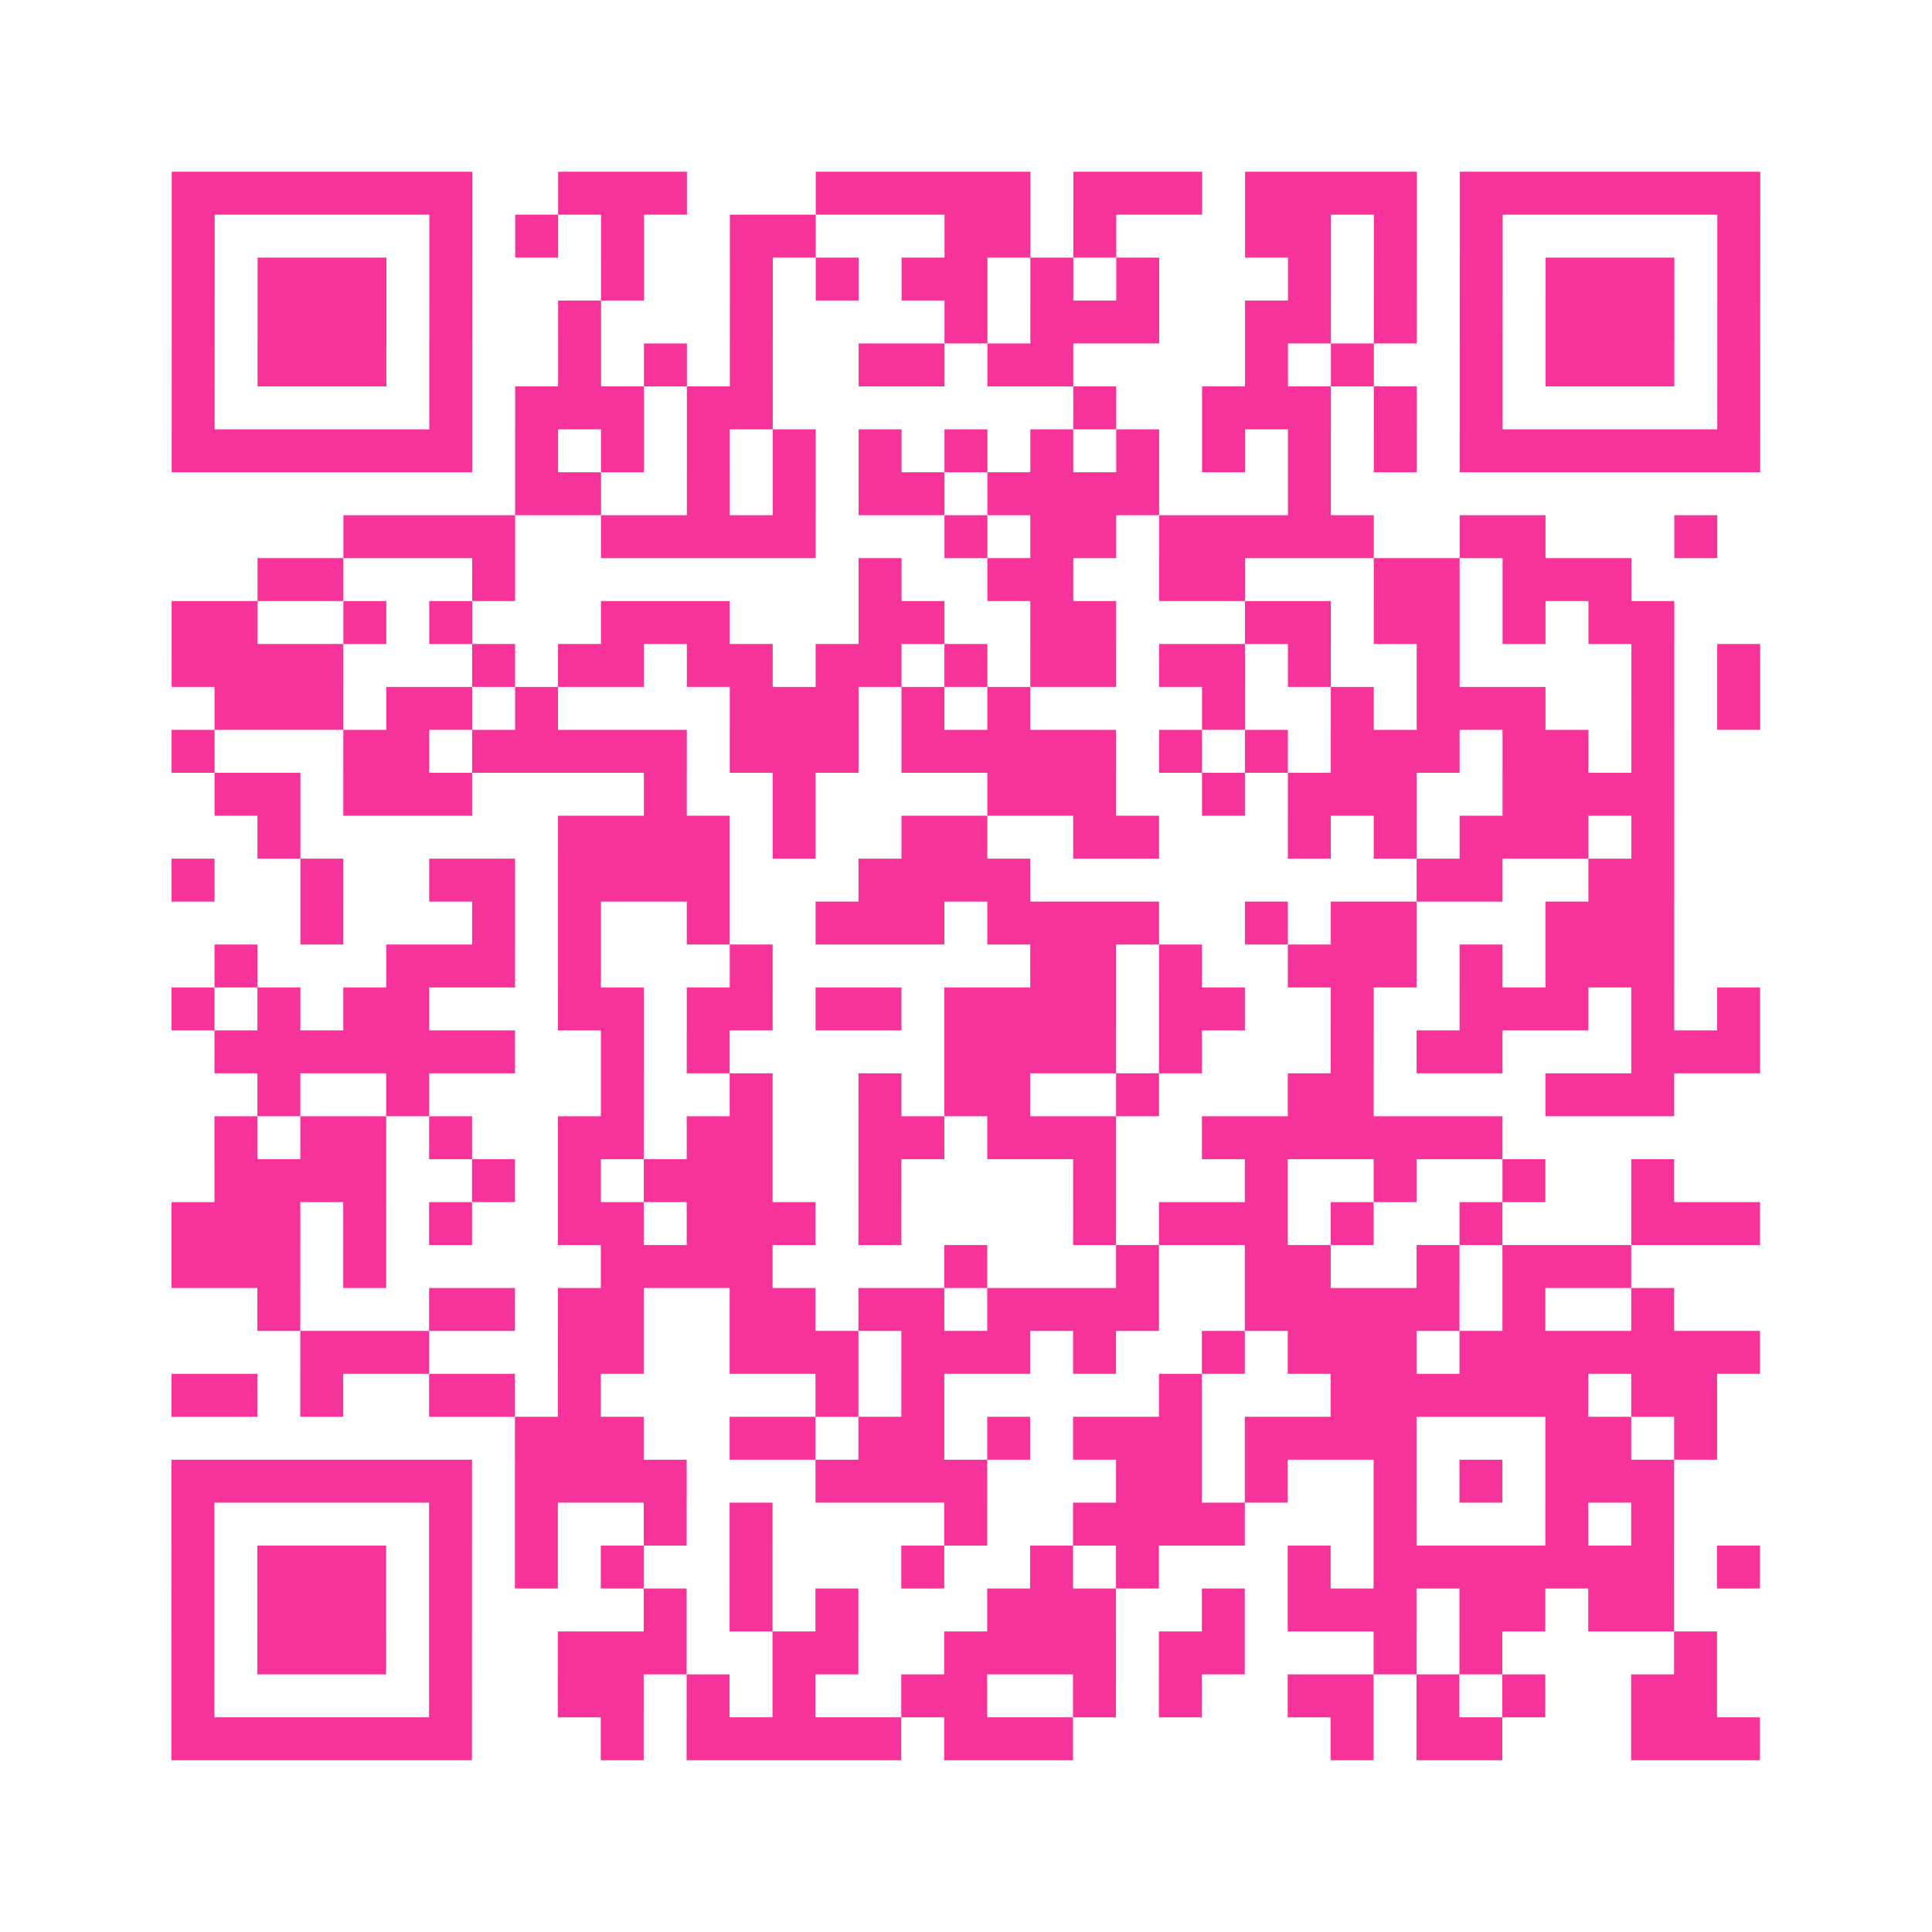 <?xml version="1.0" encoding="UTF-8"?>
<svg xmlns="http://www.w3.org/2000/svg" viewBox="0 0 45 45" class="pyqrcode"><path fill="transparent" d="M0 0h45v45h-45z"/><path stroke="#f6339b" class="pyqrline" d="M4 4.5h7m2 0h3m3 0h5m1 0h3m1 0h4m1 0h7m-37 1h1m5 0h1m1 0h1m1 0h1m2 0h2m3 0h2m1 0h1m3 0h2m1 0h1m1 0h1m5 0h1m-37 1h1m1 0h3m1 0h1m3 0h1m2 0h1m1 0h1m1 0h2m1 0h1m1 0h1m3 0h1m1 0h1m1 0h1m1 0h3m1 0h1m-37 1h1m1 0h3m1 0h1m2 0h1m3 0h1m4 0h1m1 0h3m2 0h2m1 0h1m1 0h1m1 0h3m1 0h1m-37 1h1m1 0h3m1 0h1m2 0h1m1 0h1m1 0h1m2 0h2m1 0h2m4 0h1m1 0h1m2 0h1m1 0h3m1 0h1m-37 1h1m5 0h1m1 0h3m1 0h2m7 0h1m2 0h3m1 0h1m1 0h1m5 0h1m-37 1h7m1 0h1m1 0h1m1 0h1m1 0h1m1 0h1m1 0h1m1 0h1m1 0h1m1 0h1m1 0h1m1 0h1m1 0h7m-29 1h2m2 0h1m1 0h1m1 0h2m1 0h4m3 0h1m-23 1h4m2 0h5m3 0h1m1 0h2m1 0h5m2 0h2m3 0h1m-34 1h2m3 0h1m8 0h1m2 0h2m2 0h2m3 0h2m1 0h3m-34 1h2m2 0h1m1 0h1m3 0h3m3 0h2m2 0h2m3 0h2m1 0h2m1 0h1m1 0h2m-35 1h4m3 0h1m1 0h2m1 0h2m1 0h2m1 0h1m1 0h2m1 0h2m1 0h1m2 0h1m4 0h1m1 0h1m-36 1h3m1 0h2m1 0h1m4 0h3m1 0h1m1 0h1m4 0h1m2 0h1m1 0h3m2 0h1m1 0h1m-37 1h1m3 0h2m1 0h5m1 0h3m1 0h5m1 0h1m1 0h1m1 0h3m1 0h2m1 0h1m-34 1h2m1 0h3m4 0h1m2 0h1m4 0h3m2 0h1m1 0h3m2 0h4m-33 1h1m6 0h4m1 0h1m2 0h2m2 0h2m3 0h1m1 0h1m1 0h3m1 0h1m-35 1h1m2 0h1m2 0h2m1 0h4m3 0h4m9 0h2m2 0h2m-32 1h1m3 0h1m1 0h1m2 0h1m2 0h3m1 0h4m2 0h1m1 0h2m3 0h3m-34 1h1m3 0h3m1 0h1m3 0h1m6 0h2m1 0h1m2 0h3m1 0h1m1 0h3m-35 1h1m1 0h1m1 0h2m3 0h2m1 0h2m1 0h2m1 0h4m1 0h2m2 0h1m2 0h3m1 0h1m1 0h1m-36 1h7m2 0h1m1 0h1m5 0h4m1 0h1m3 0h1m1 0h2m3 0h3m-35 1h1m2 0h1m4 0h1m2 0h1m2 0h1m1 0h2m2 0h1m3 0h2m4 0h3m-34 1h1m1 0h2m1 0h1m2 0h2m1 0h2m2 0h2m1 0h3m2 0h7m-30 1h4m2 0h1m1 0h1m1 0h3m2 0h1m4 0h1m3 0h1m2 0h1m2 0h1m2 0h1m-35 1h3m1 0h1m1 0h1m2 0h2m1 0h3m1 0h1m4 0h1m1 0h3m1 0h1m2 0h1m3 0h3m-37 1h3m1 0h1m5 0h4m4 0h1m3 0h1m2 0h2m2 0h1m1 0h3m-32 1h1m3 0h2m1 0h2m2 0h2m1 0h2m1 0h4m2 0h5m1 0h1m2 0h1m-32 1h3m3 0h2m2 0h3m1 0h3m1 0h1m2 0h1m1 0h3m1 0h7m-37 1h2m1 0h1m2 0h2m1 0h1m5 0h1m1 0h1m5 0h1m3 0h6m1 0h2m-28 1h3m2 0h2m1 0h2m1 0h1m1 0h3m1 0h4m3 0h2m1 0h1m-36 1h7m1 0h4m3 0h4m3 0h2m1 0h1m2 0h1m1 0h1m1 0h3m-35 1h1m5 0h1m1 0h1m2 0h1m1 0h1m4 0h1m2 0h4m3 0h1m3 0h1m1 0h1m-35 1h1m1 0h3m1 0h1m1 0h1m1 0h1m2 0h1m3 0h1m2 0h1m1 0h1m3 0h1m1 0h7m1 0h1m-37 1h1m1 0h3m1 0h1m4 0h1m1 0h1m1 0h1m3 0h3m2 0h1m1 0h3m1 0h2m1 0h2m-35 1h1m1 0h3m1 0h1m2 0h3m2 0h2m2 0h4m1 0h2m3 0h1m1 0h1m4 0h1m-36 1h1m5 0h1m2 0h2m1 0h1m1 0h1m2 0h2m2 0h1m1 0h1m2 0h2m1 0h1m1 0h1m2 0h2m-36 1h7m3 0h1m1 0h5m1 0h3m6 0h1m1 0h2m3 0h3"/></svg>
